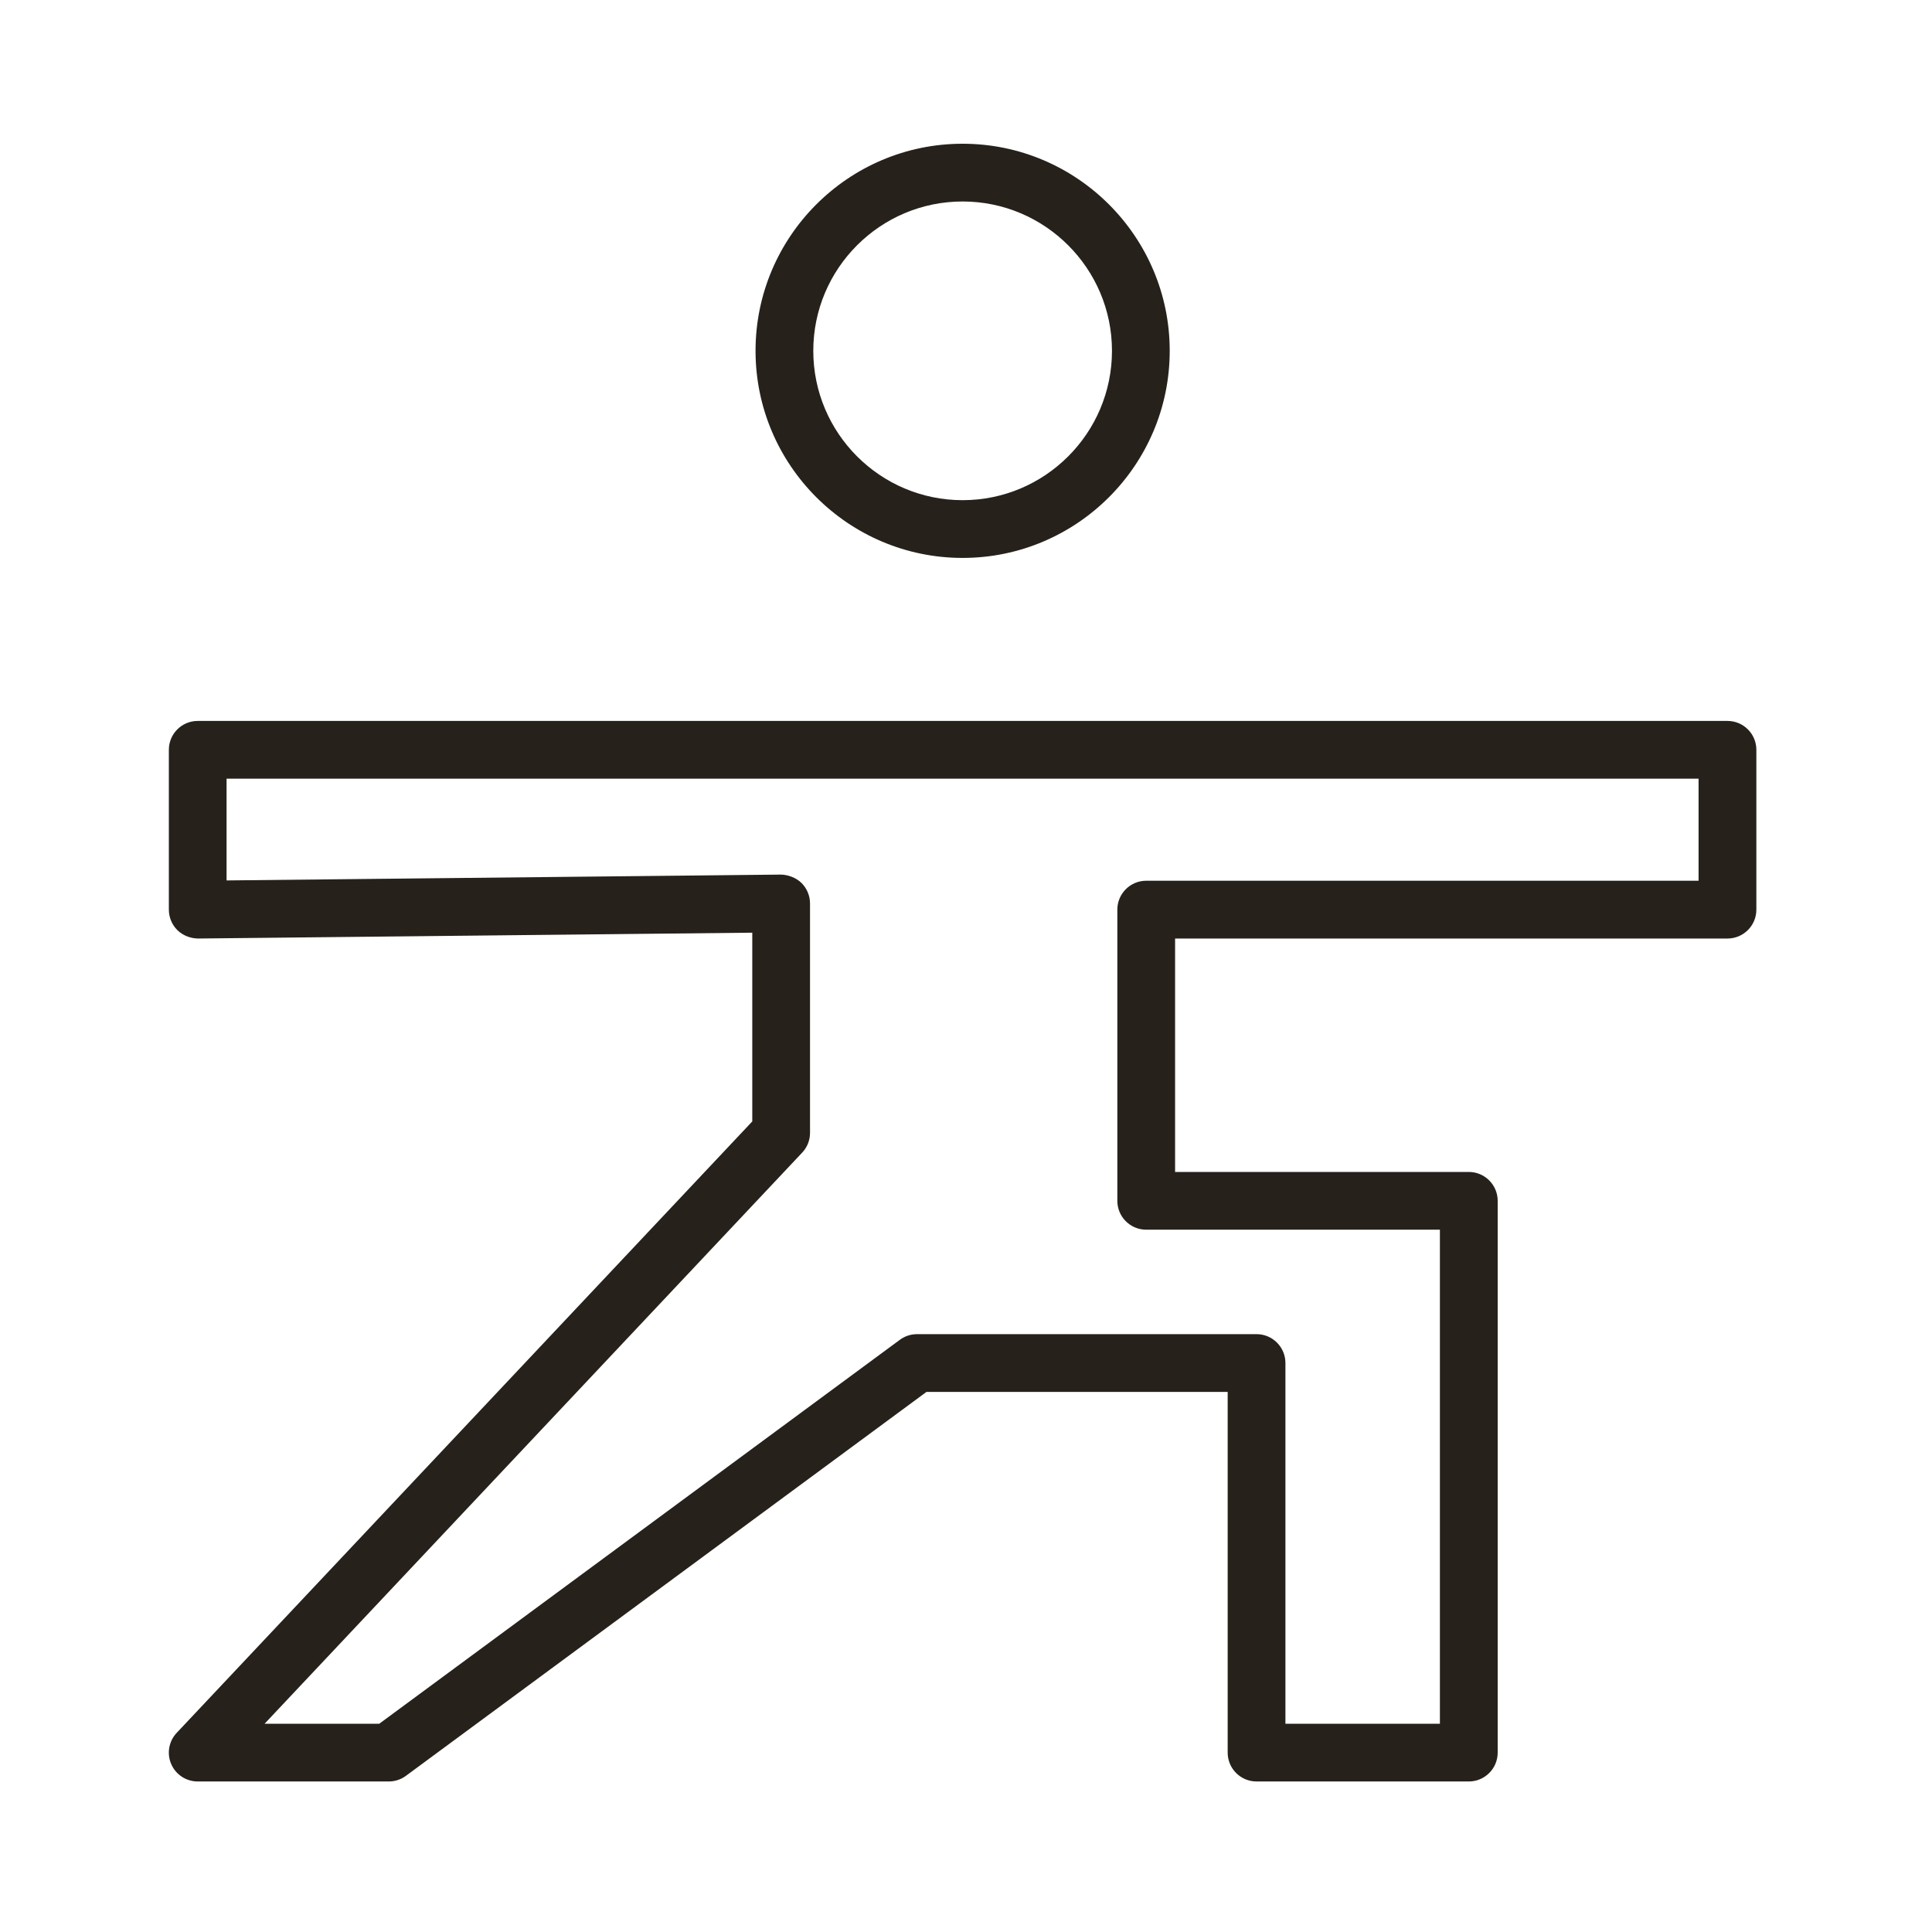<?xml version="1.0" encoding="UTF-8"?> <svg xmlns="http://www.w3.org/2000/svg" width="45" height="45" viewBox="0 0 45 45" fill="none"><path d="M40.236 16.792H4.605C4.234 16.792 3.933 17.093 3.933 17.465V21.187C3.933 21.366 4.004 21.539 4.132 21.665C4.26 21.791 4.438 21.857 4.612 21.86L17.522 21.724V26.12L4.116 40.361C3.932 40.556 3.881 40.842 3.988 41.089C4.094 41.335 4.337 41.494 4.605 41.494H9.055C9.199 41.494 9.339 41.448 9.454 41.363L21.58 32.42H28.595V40.822C28.595 41.193 28.896 41.494 29.268 41.494H34.211C34.582 41.494 34.884 41.193 34.884 40.822V27.97C34.884 27.598 34.582 27.297 34.211 27.297H27.37V21.86H40.236C40.608 21.86 40.909 21.559 40.909 21.187V17.465C40.909 17.093 40.608 16.792 40.236 16.792ZM39.564 20.514H26.698C26.327 20.514 26.025 20.815 26.025 21.187V27.97C26.025 28.341 26.327 28.642 26.698 28.642H33.538V40.149H29.94V31.748C29.94 31.376 29.639 31.075 29.268 31.075H21.359C21.215 31.075 21.076 31.121 20.96 31.206L8.834 40.149H6.163L18.684 26.847C18.802 26.723 18.867 26.558 18.867 26.386V21.044C18.867 20.864 18.795 20.692 18.668 20.566C18.54 20.439 18.344 20.372 18.187 20.371L5.277 20.507V18.137H39.563V20.514H39.564Z" fill="#26211B"></path><path d="M22.421 12.995C25.081 12.995 27.245 10.831 27.245 8.171C27.245 5.512 25.081 3.348 22.421 3.348C19.762 3.348 17.598 5.512 17.598 8.171C17.598 10.831 19.762 12.995 22.421 12.995ZM22.421 4.693C24.339 4.693 25.9 6.253 25.9 8.171C25.9 10.09 24.34 11.65 22.421 11.65C20.503 11.65 18.943 10.09 18.943 8.171C18.943 6.253 20.503 4.693 22.421 4.693Z" fill="#26211B"></path></svg> 